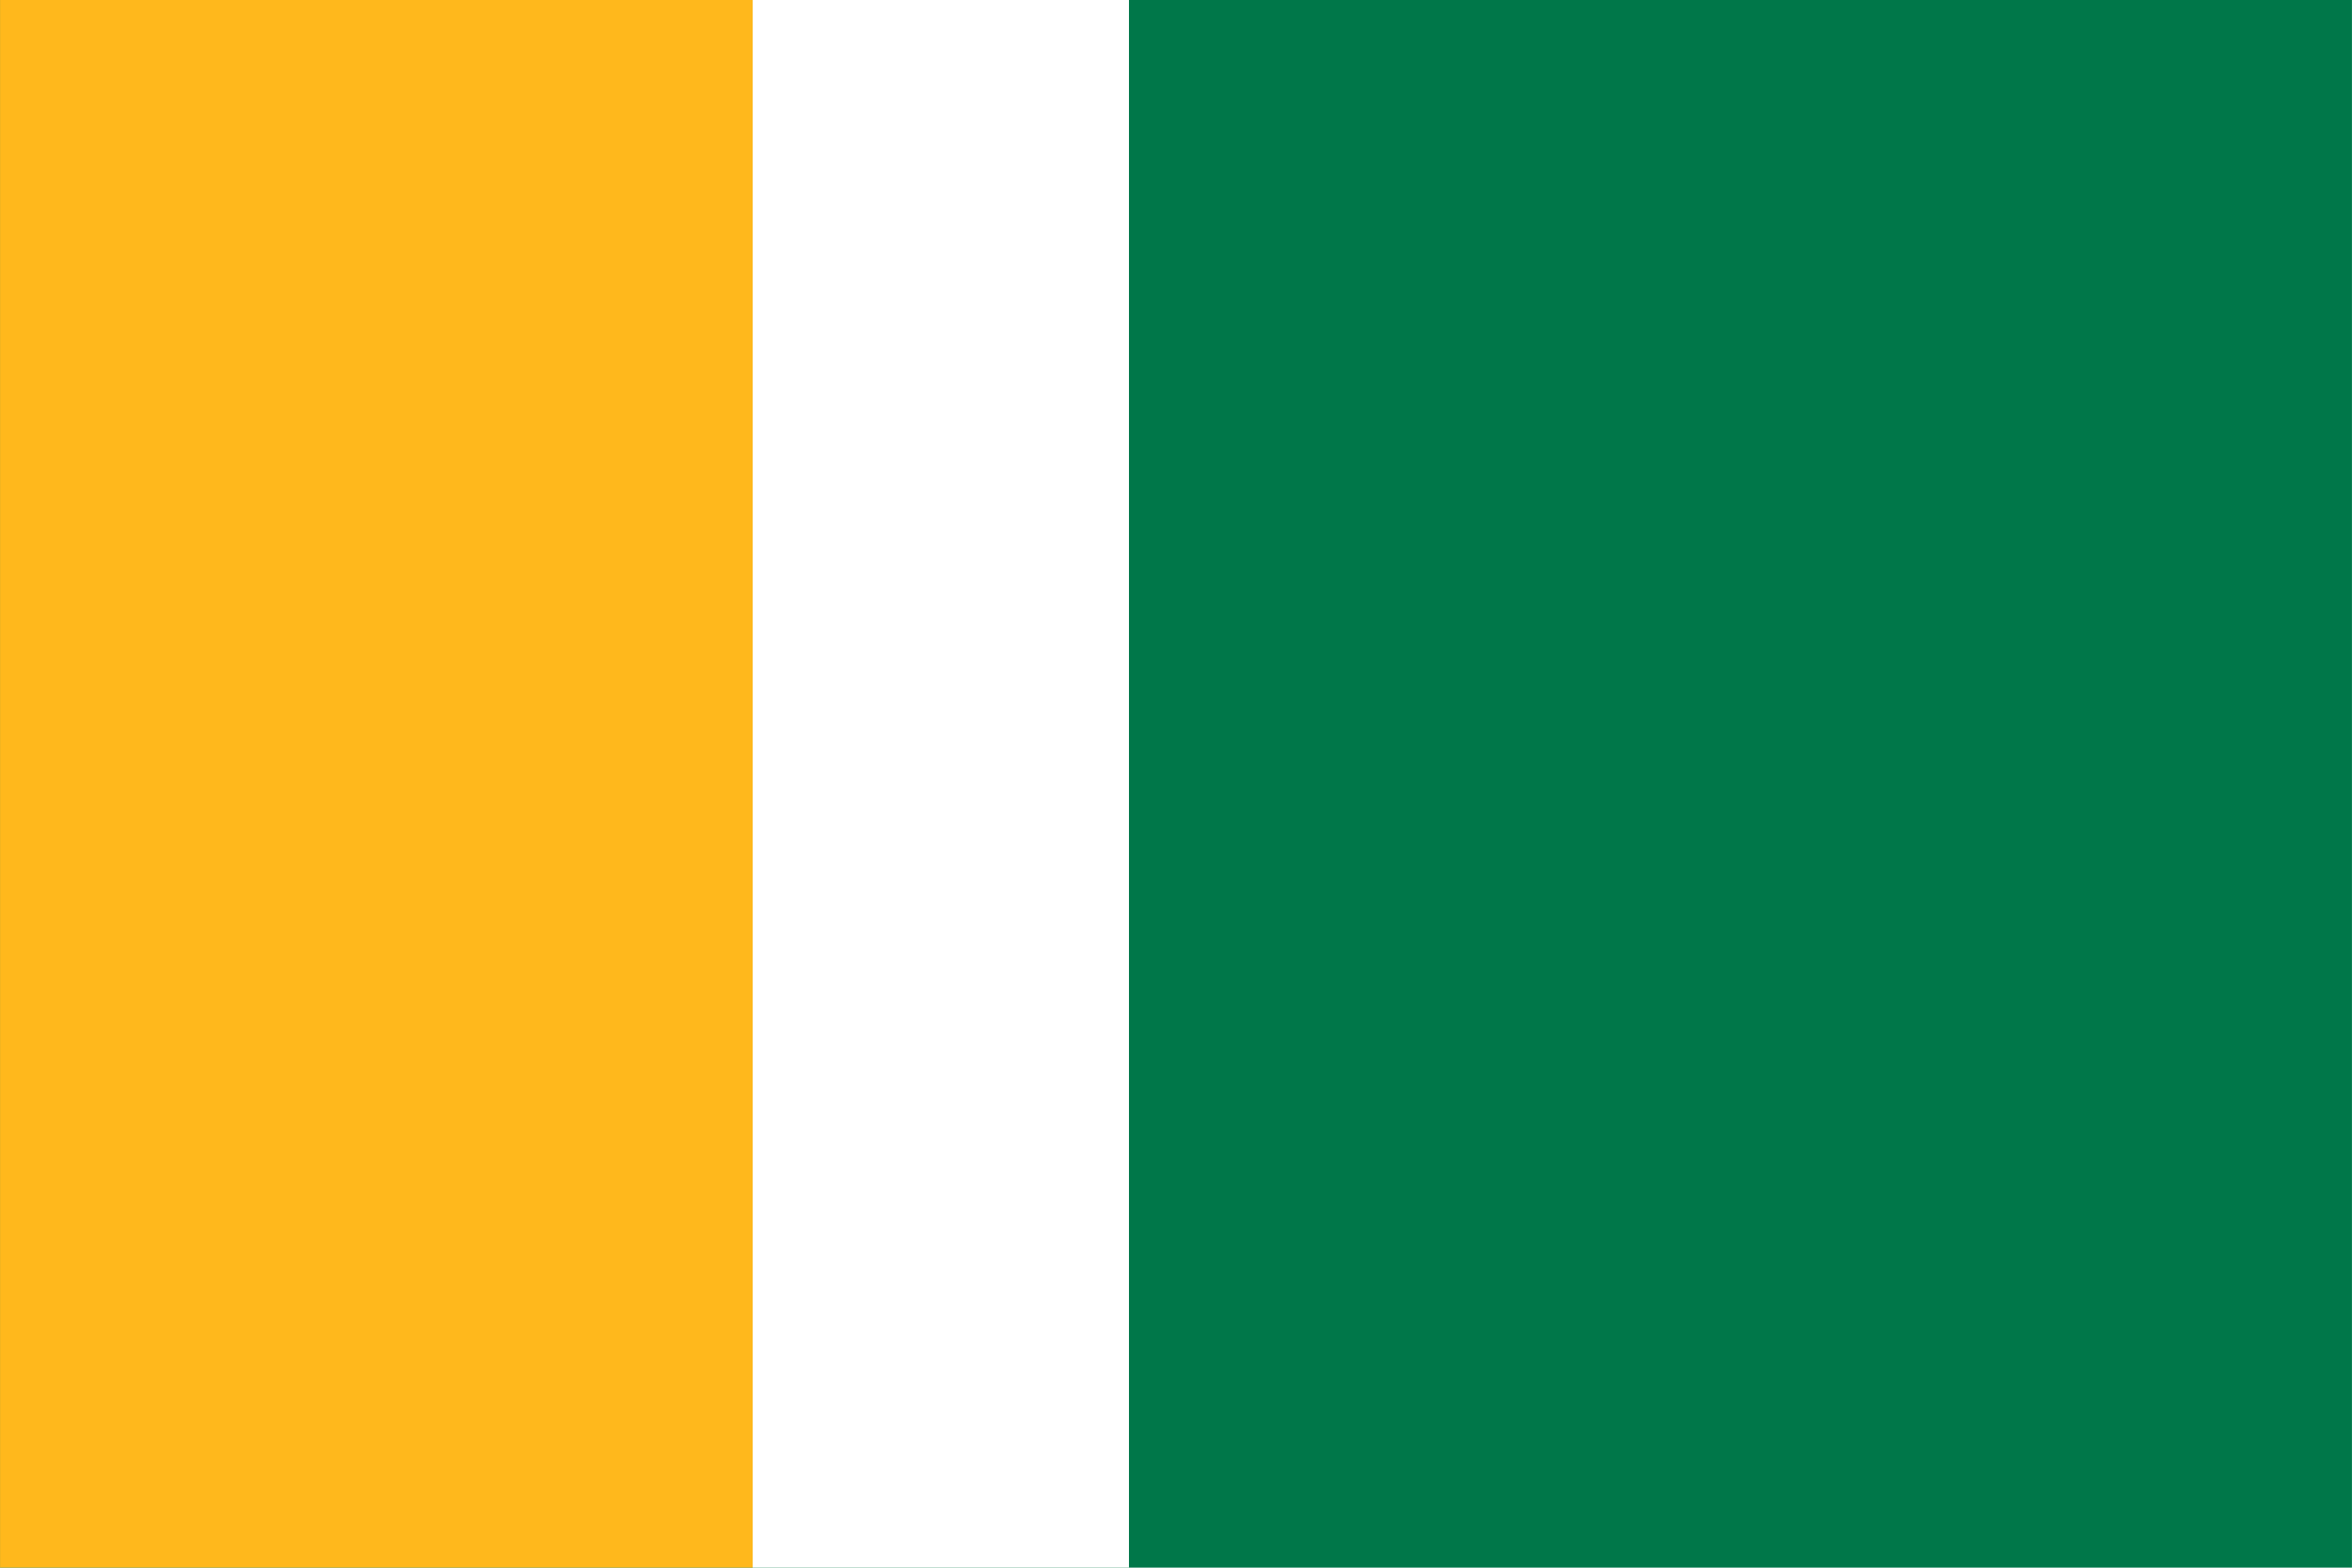 <?xml version="1.0" encoding="UTF-8" standalone="no"?>
<svg
   width="12.5in"
   height="8.333in"
   viewBox="0 0 1125 750"
   version="1.1"
   id="svg18"
   sodipodi:docname="Flag of South Africa (Triangles and Crosses).svg"
   inkscape:version="1.1.2 (0a00cf5339, 2022-02-04)"
   xmlns:inkscape="http://www.inkscape.org/namespaces/inkscape"
   xmlns:sodipodi="http://sodipodi.sourceforge.net/DTD/sodipodi-0.dtd"
   xmlns="http://www.w3.org/2000/svg"
   xmlns:svg="http://www.w3.org/2000/svg">
  <defs
     id="defs22" />
  <sodipodi:namedview
     id="namedview20"
     pagecolor="#ffffff"
     bordercolor="#666666"
     borderopacity="1.0"
     inkscape:pageshadow="2"
     inkscape:pageopacity="0.0"
     inkscape:pagecheckerboard="0"
     inkscape:document-units="in"
     showgrid="false"
     inkscape:snap-page="true"
     inkscape:object-paths="true"
     inkscape:zoom="0.11313708"
     inkscape:cx="-875.04464"
     inkscape:cy="-198.87378"
     inkscape:window-width="1366"
     inkscape:window-height="715"
     inkscape:window-x="0"
     inkscape:window-y="0"
     inkscape:window-maximized="1"
     inkscape:current-layer="svg18" />
  <rect
     style="fill:#007749;stroke-width:209.97;stroke-linecap:round;stroke-linejoin:round;stroke-miterlimit:4;stroke-dasharray:none;fill-opacity:1"
     id="rect1502"
     width="1125"
     height="750"
     x="0"
     y="0" />
  <rect
     style="fill:#ffffff;fill-opacity:1;stroke-width:189.92;stroke-linecap:round;stroke-linejoin:round;stroke-miterlimit:4;stroke-dasharray:none"
     id="rect3654"
     width="180"
     height="750"
     x="360"
     y="0" />
  <rect
     style="fill:#ffb81c;fill-opacity:1;stroke-width:222.987;stroke-linecap:round;stroke-linejoin:round;stroke-miterlimit:4;stroke-dasharray:none"
     id="rect3860"
     width="360"
     height="750"
     x="-1.1368684e-13"
     y="0" />
</svg>

